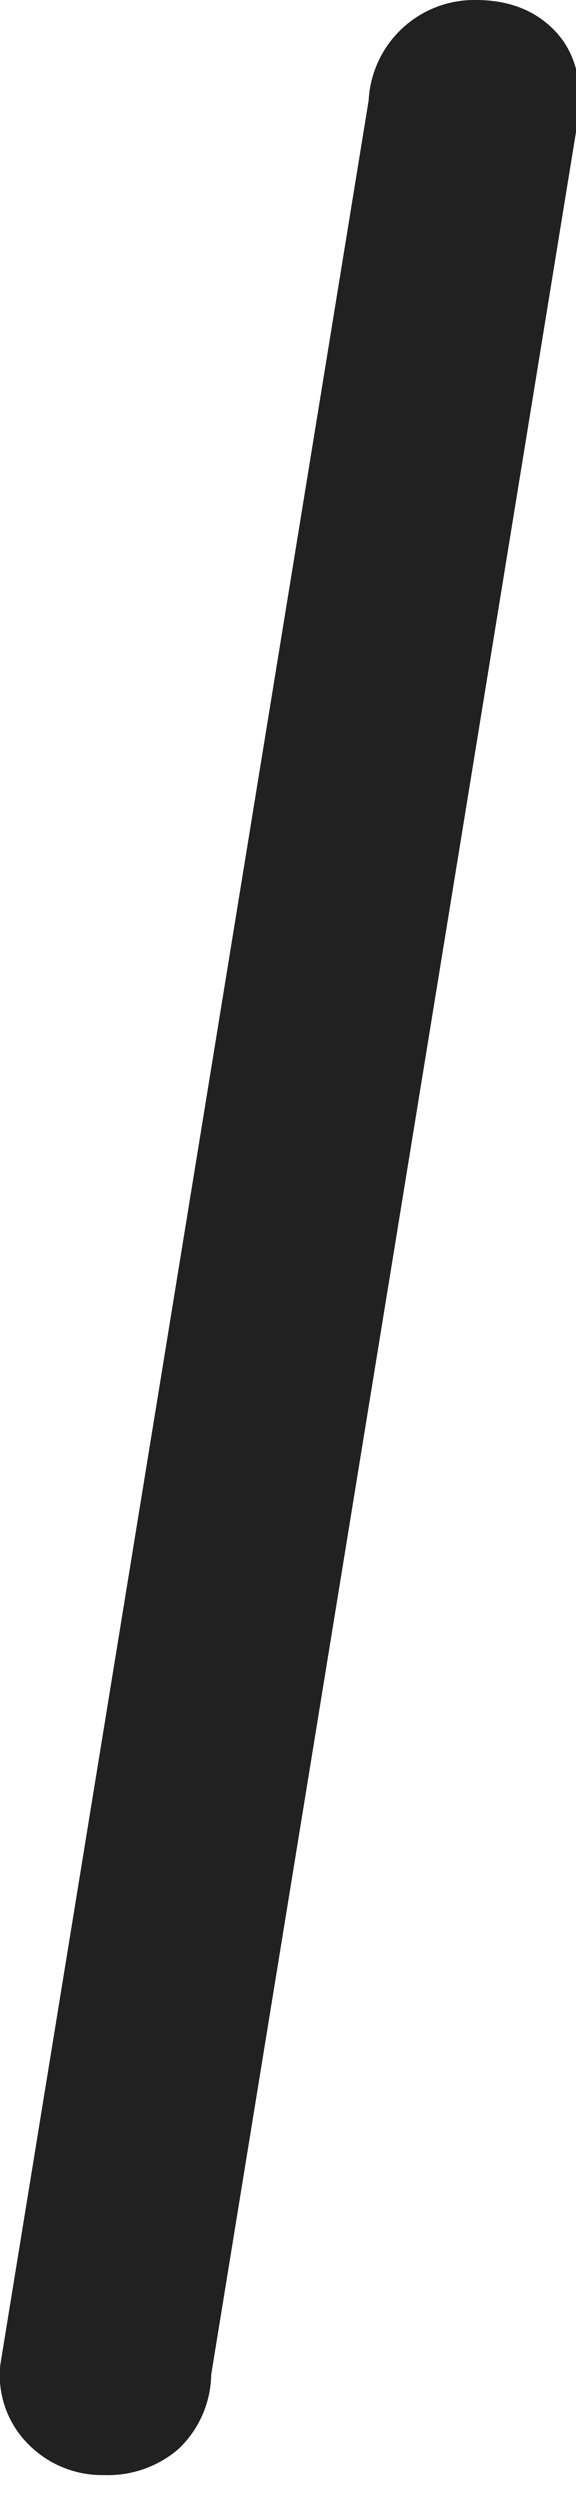 <svg xmlns="http://www.w3.org/2000/svg" width="3" height="13" viewBox="0 0 3 13">
    <path fill="#212121" fill-rule="nonzero" d="M.542 12.87a.539.539 0 0 1-.396-.162.506.506 0 0 1-.144-.414L1.92.522A.551.551 0 0 1 2.478 0c.168 0 .303.051.405.153.102.102.147.243.135.423L1.1 12.348a.544.544 0 0 1-.171.387.563.563 0 0 1-.387.135z"/>
</svg>
